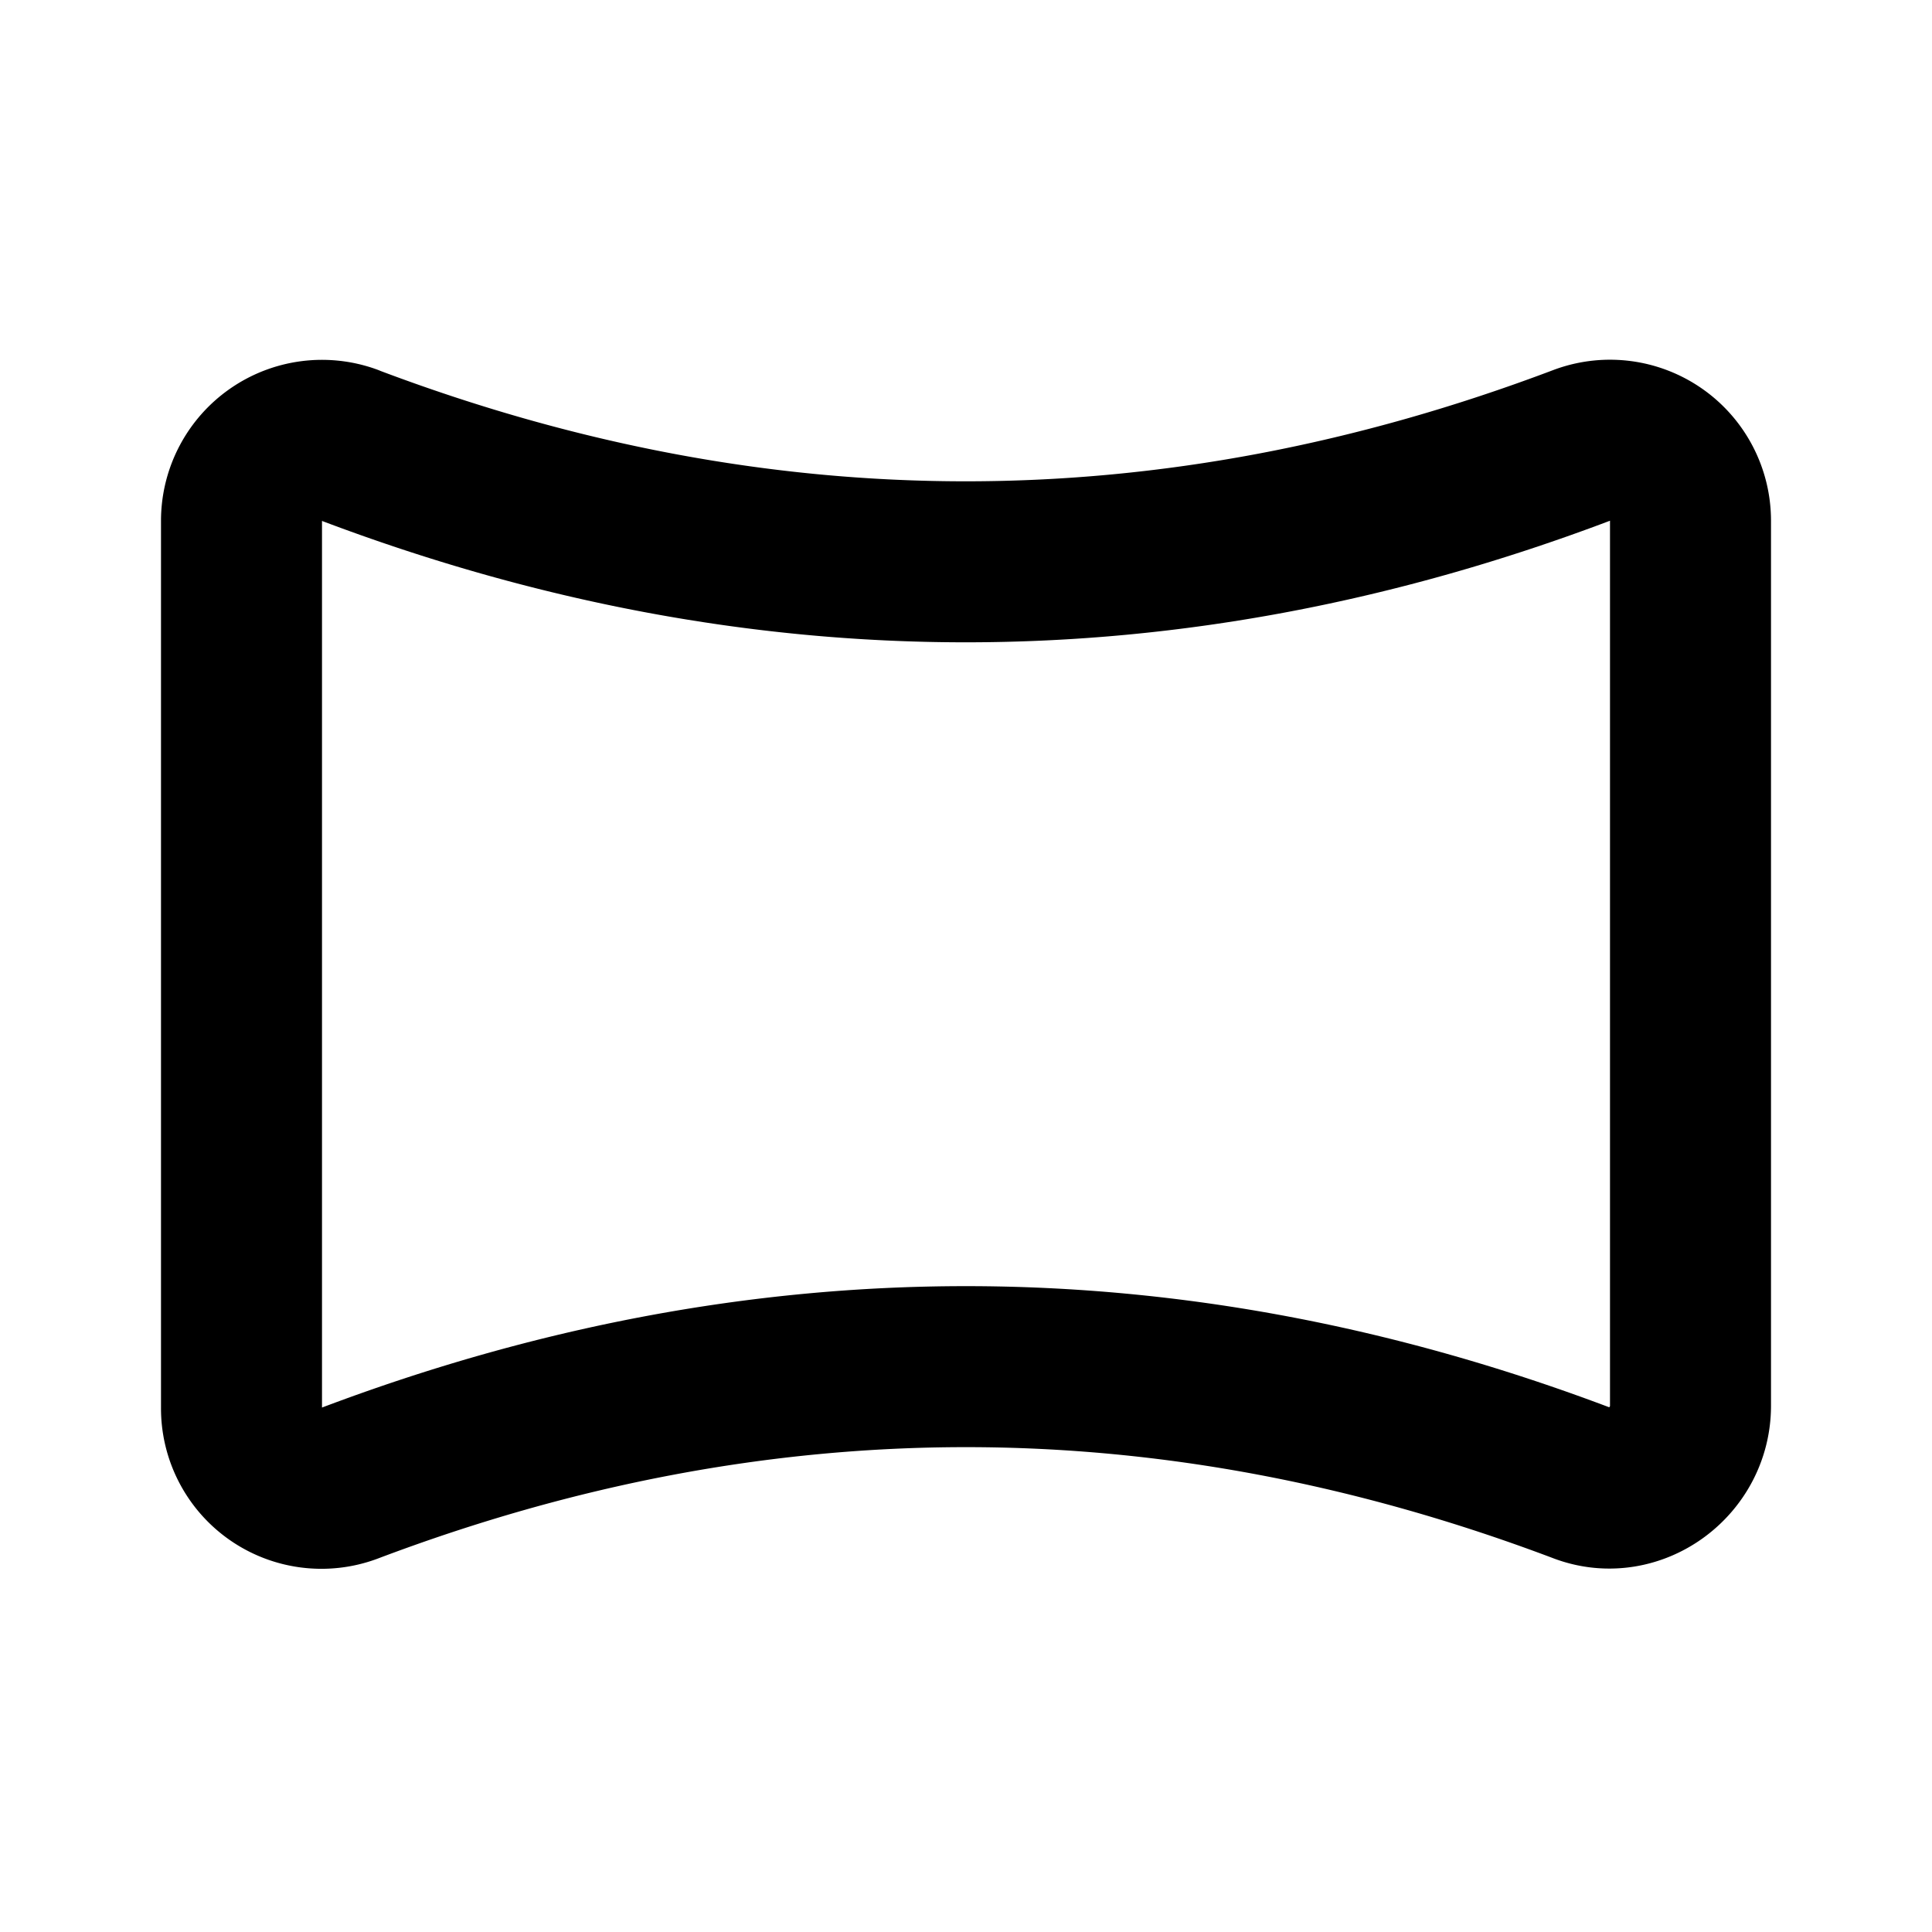 <?xml version="1.0" encoding="utf-8"?>
<!-- Generator: www.svgicons.com -->
<svg xmlns="http://www.w3.org/2000/svg" width="800" height="800" viewBox="0 0 24 24">
<path fill="none" stroke="currentColor" stroke-linecap="round" stroke-linejoin="round" stroke-width="2" d="M4.338 5.53c5.106 1.932 10.211 1.932 15.317 0A1 1 0 0 1 21 6.464v11c0 .692-.692 1.2-1.34.962c-5.107-1.932-10.214-1.932-15.321 0A.993.993 0 0 1 3 17.491V6.464a1 1 0 0 1 1.338-.935z"/>
</svg>